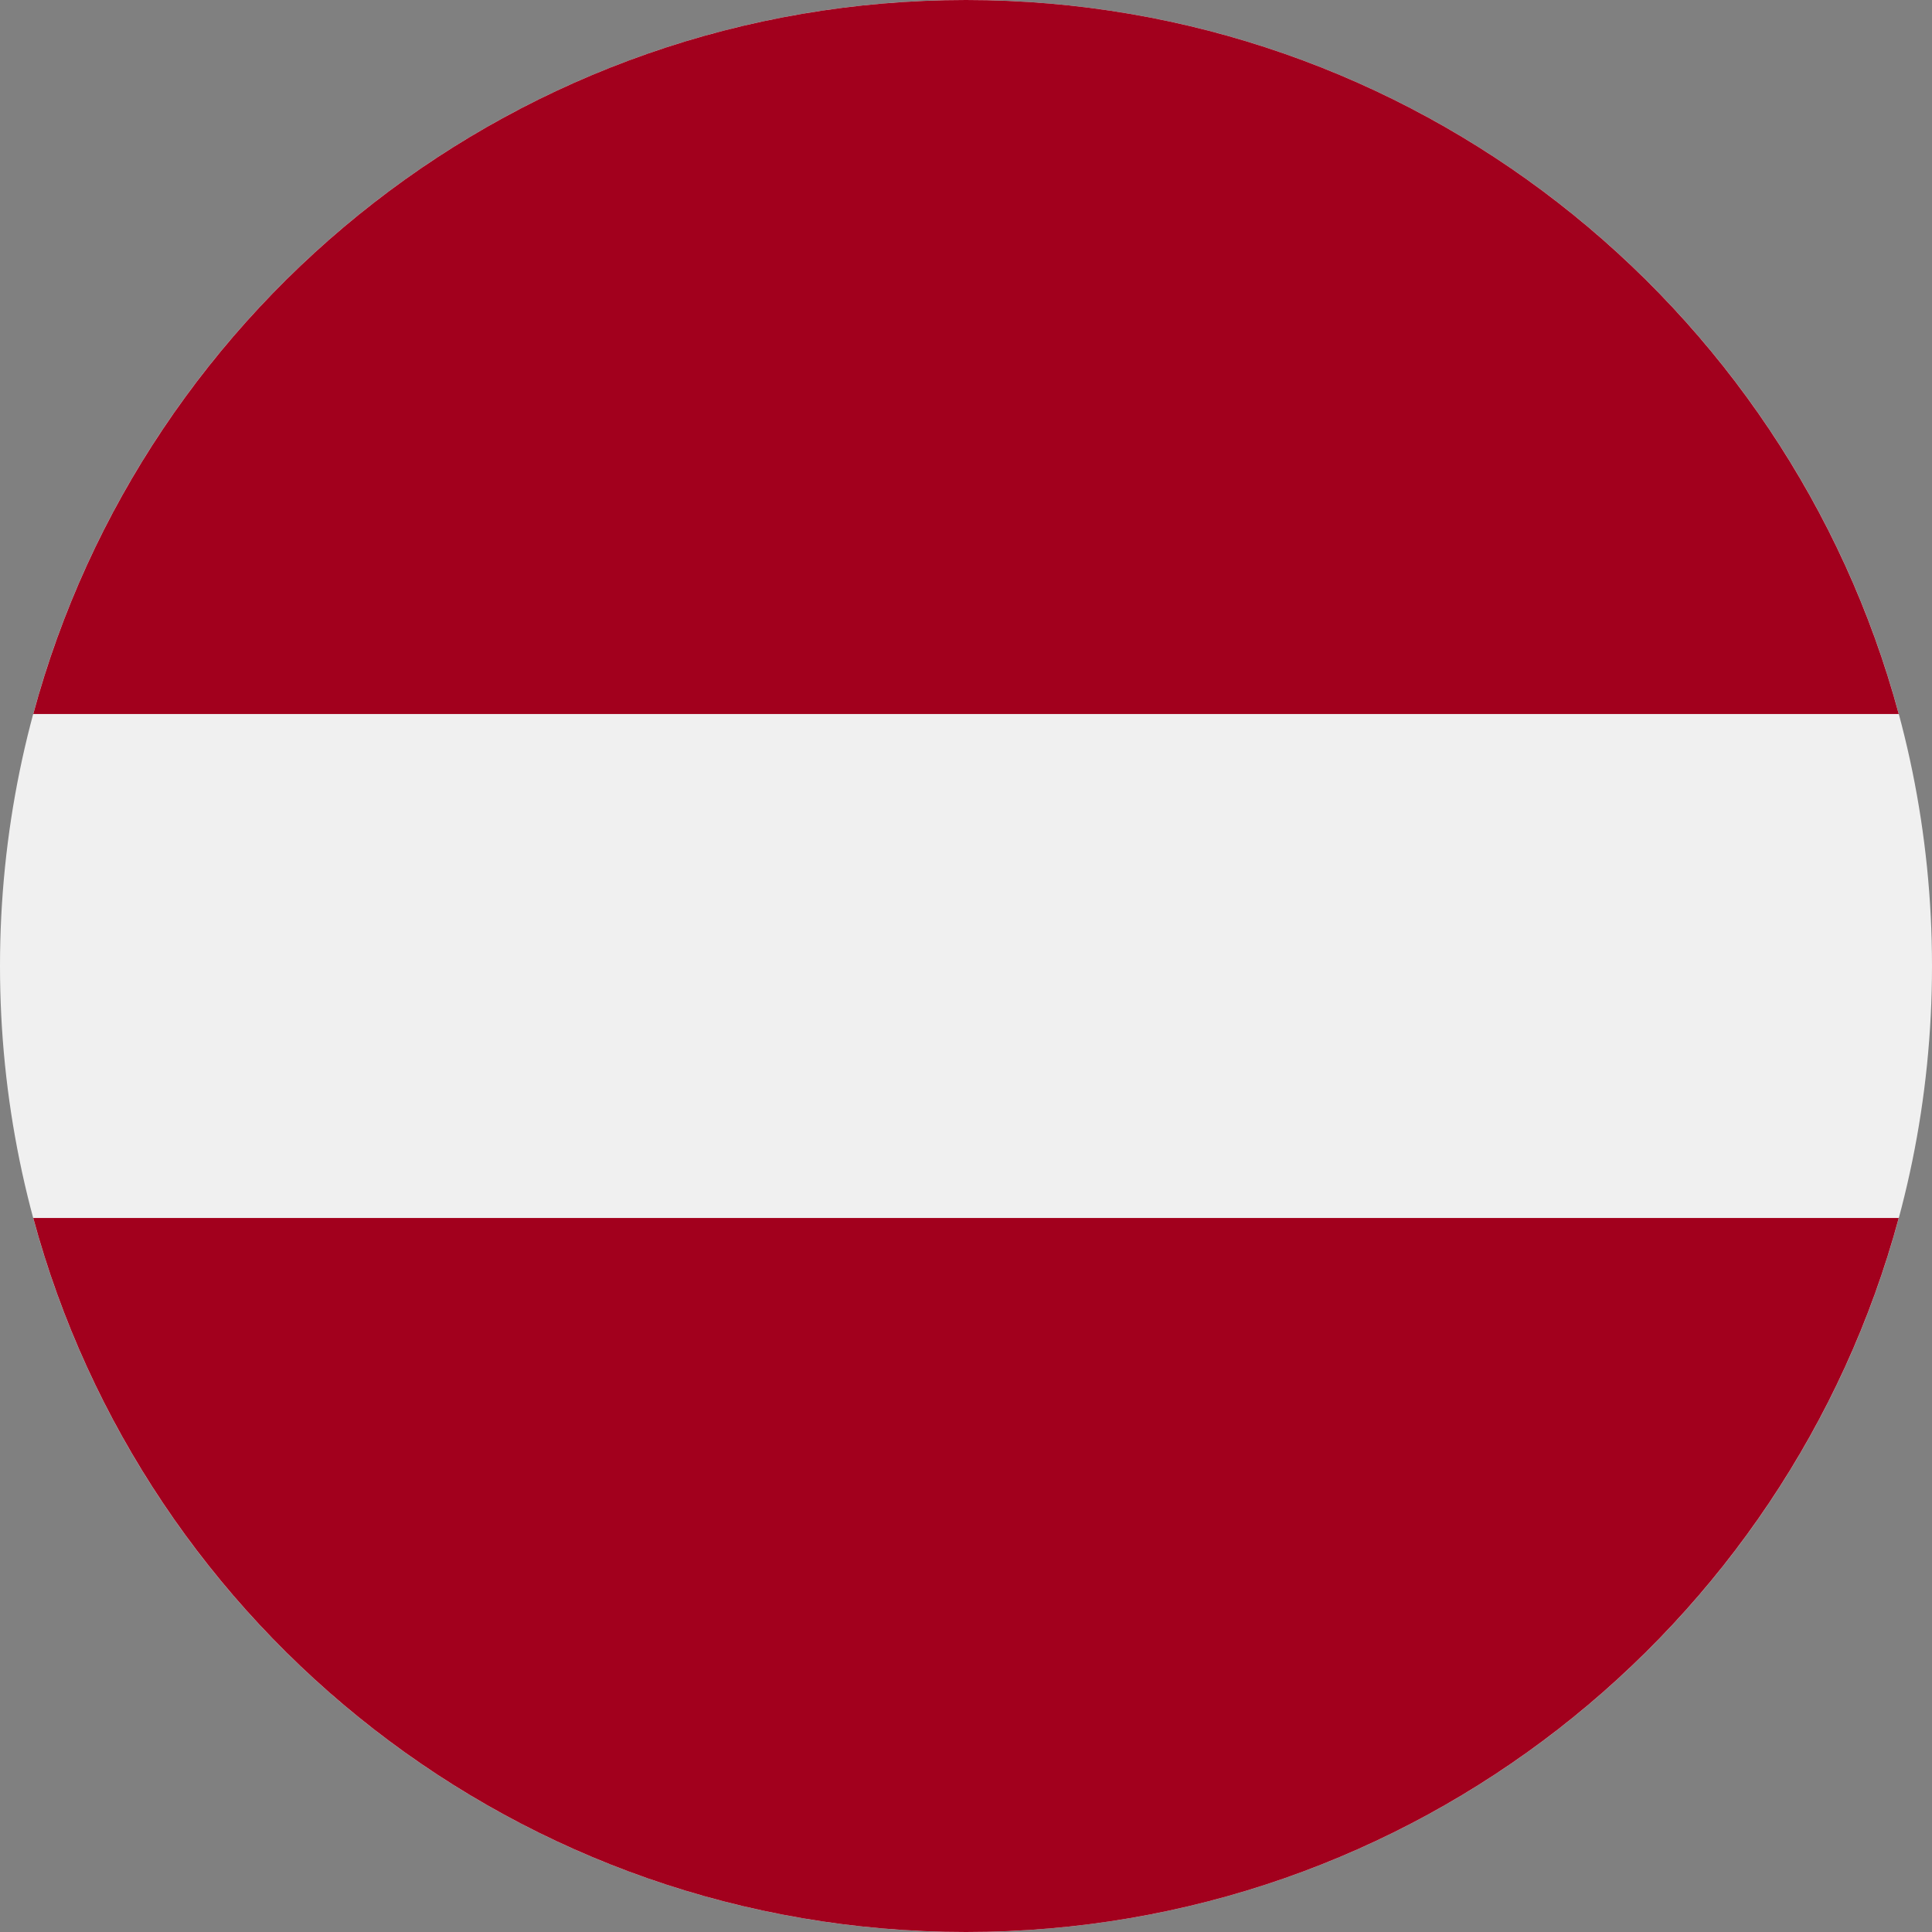 <svg width="33" height="33" viewBox="0 0 33 33" fill="none" xmlns="http://www.w3.org/2000/svg">
<rect x="0" y="0" width="33" height="33" fill="#808080" stroke="none"/>
<path d="M16.5 33C25.613 33 33 25.613 33 16.5C33 7.387 25.613 0 16.5 0C7.387 0 0 7.387 0 16.5C0 25.613 7.387 33 16.5 33Z" fill="#F0F0F0"/>
<path d="M16.5 0C8.877 0 2.462 5.17 0.568 12.196H32.432C30.538 5.17 24.123 0 16.5 0Z" fill="#A2001D"/>
<path d="M16.5 33C24.123 33 30.538 27.829 32.432 20.804H0.568C2.462 27.829 8.877 33 16.5 33Z" fill="#A2001D"/>
</svg>
